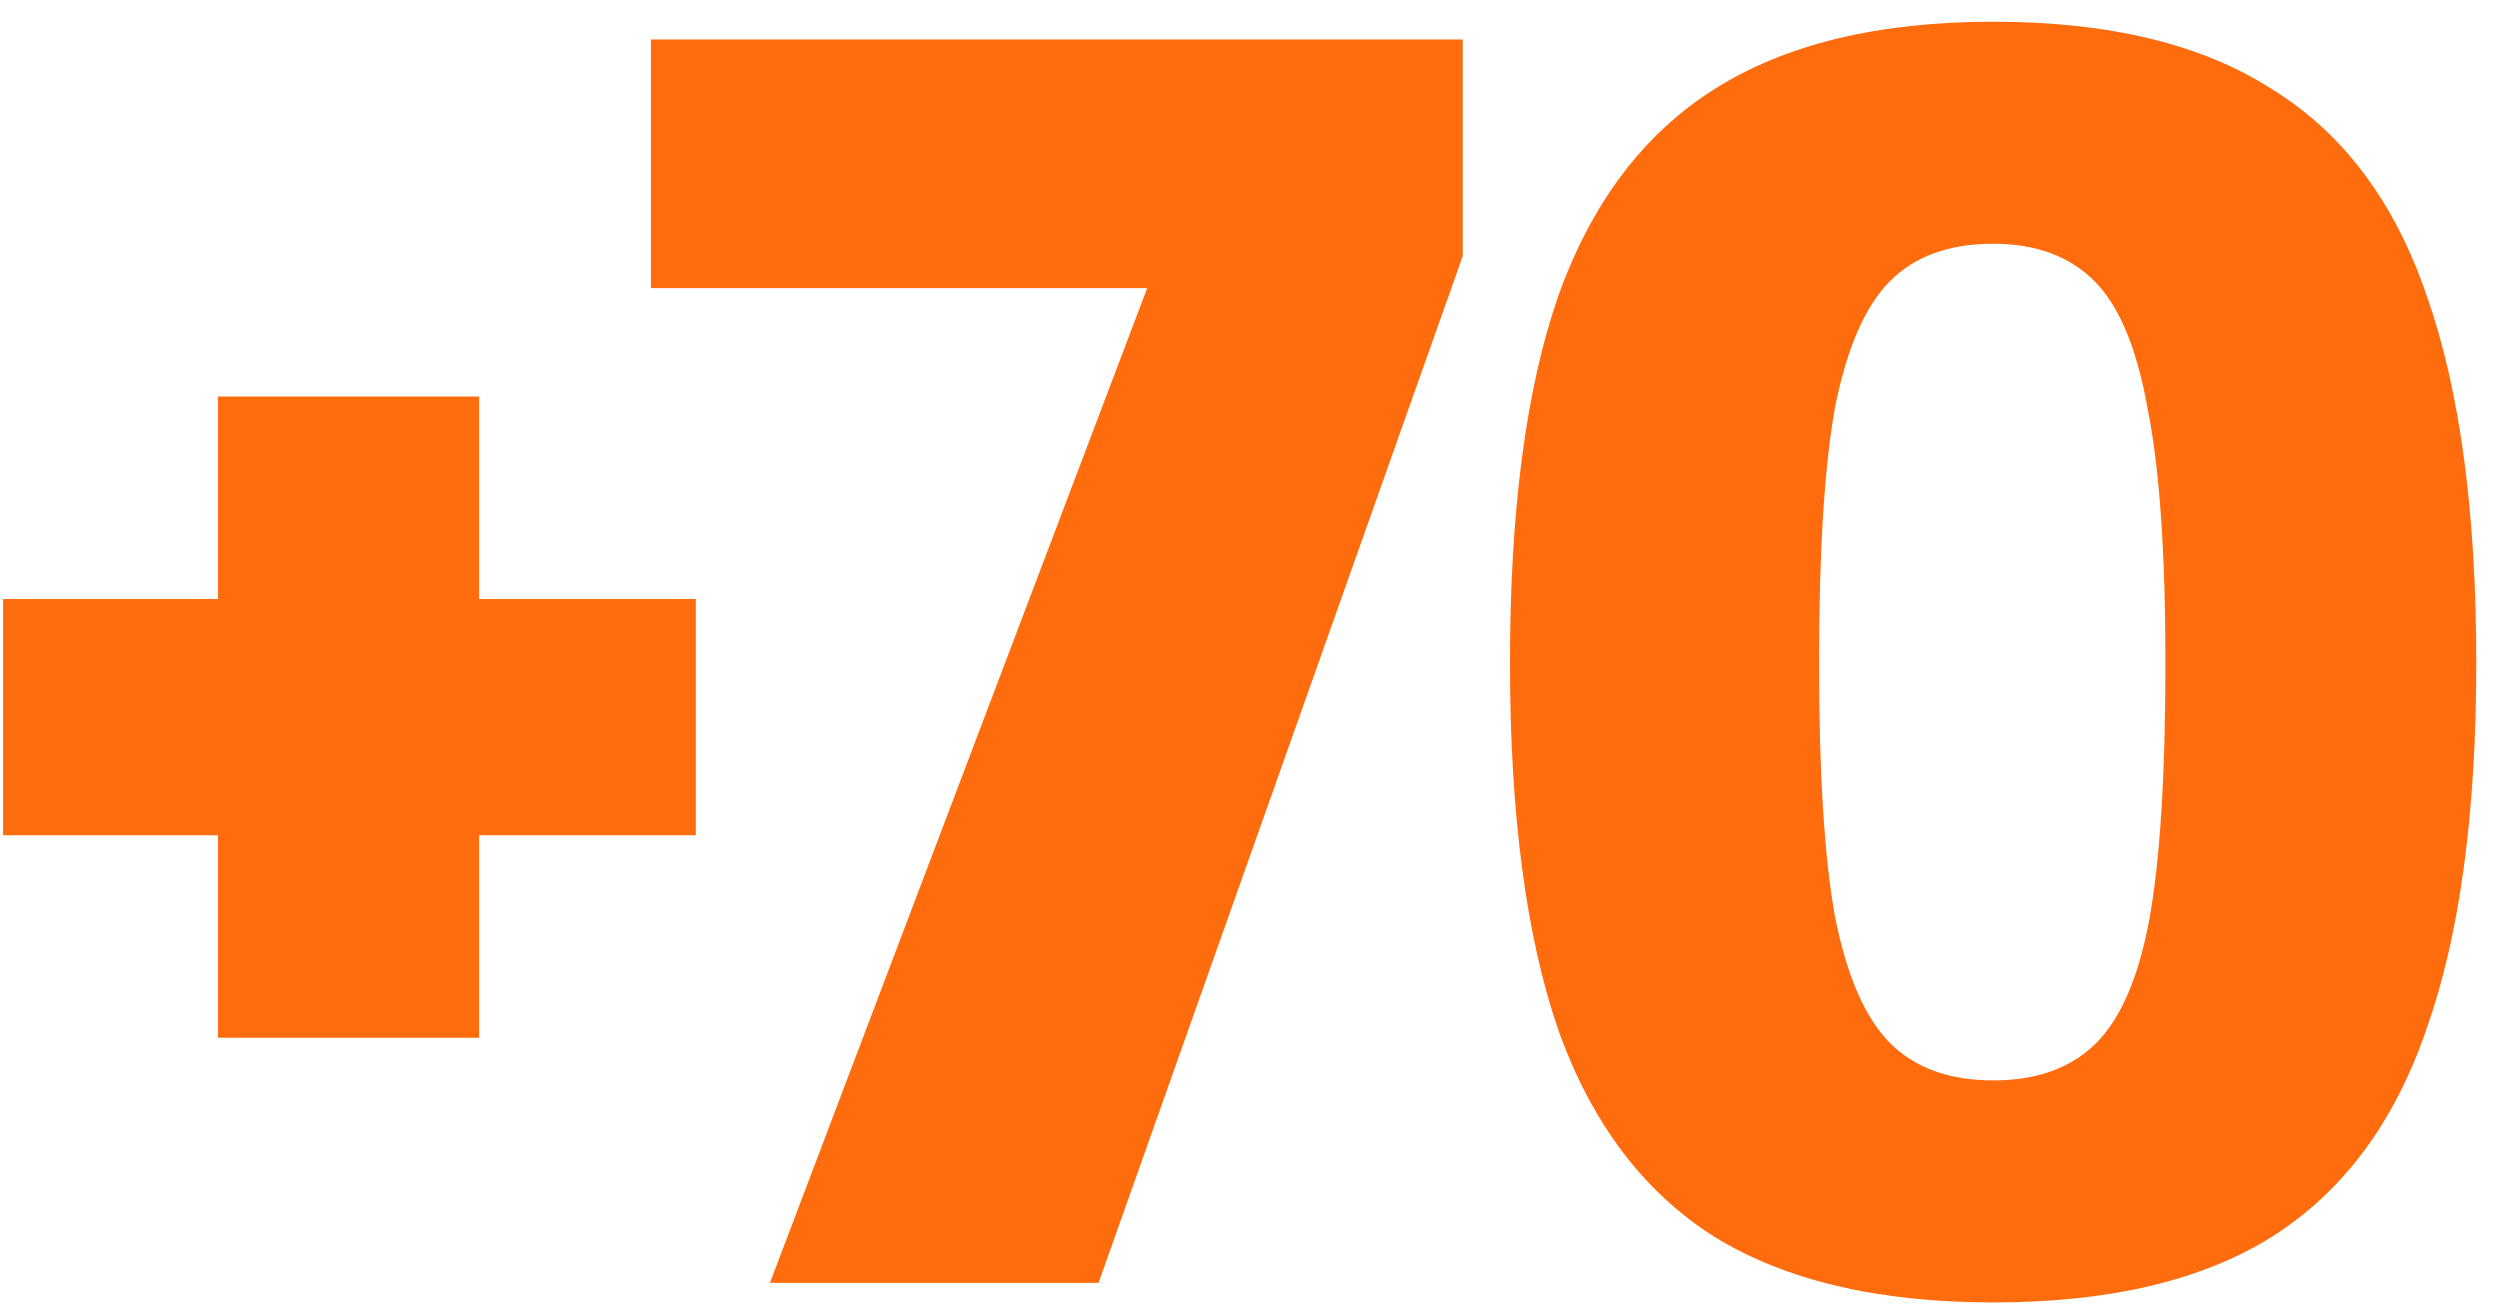 <svg width="76" height="40" viewBox="0 0 76 40" fill="none" xmlns="http://www.w3.org/2000/svg">
<path d="M6.627 12.054H14.565V31.548H6.627V12.054ZM0.093 18.21H21.153V25.392H0.093V18.21ZM37.23 2.55L37.878 8.76H19.788V1.2H44.466V7.788L33.396 39H23.406L37.23 2.55ZM60.591 39.594C57.099 39.594 54.273 38.928 52.113 37.596C49.953 36.228 48.369 34.122 47.361 31.278C46.389 28.434 45.903 24.726 45.903 20.154C45.903 15.546 46.389 11.838 47.361 9.03C48.369 6.186 49.953 4.08 52.113 2.712C54.273 1.344 57.099 0.66 60.591 0.66C64.119 0.66 66.945 1.344 69.069 2.712C71.229 4.044 72.795 6.132 73.767 8.976C74.775 11.82 75.279 15.546 75.279 20.154C75.279 24.726 74.775 28.434 73.767 31.278C72.795 34.122 71.229 36.228 69.069 37.596C66.945 38.928 64.119 39.594 60.591 39.594ZM60.591 32.844C61.923 32.844 62.967 32.466 63.723 31.71C64.479 30.954 65.019 29.694 65.343 27.93C65.667 26.13 65.829 23.538 65.829 20.154C65.829 16.806 65.649 14.232 65.289 12.432C64.965 10.596 64.425 9.3 63.669 8.544C62.913 7.788 61.887 7.41 60.591 7.41C59.259 7.41 58.215 7.788 57.459 8.544C56.703 9.3 56.145 10.578 55.785 12.378C55.461 14.178 55.299 16.77 55.299 20.154C55.299 23.502 55.461 26.076 55.785 27.876C56.145 29.676 56.703 30.954 57.459 31.71C58.215 32.466 59.259 32.844 60.591 32.844Z" fill="#FF6C0E"/>
</svg>
